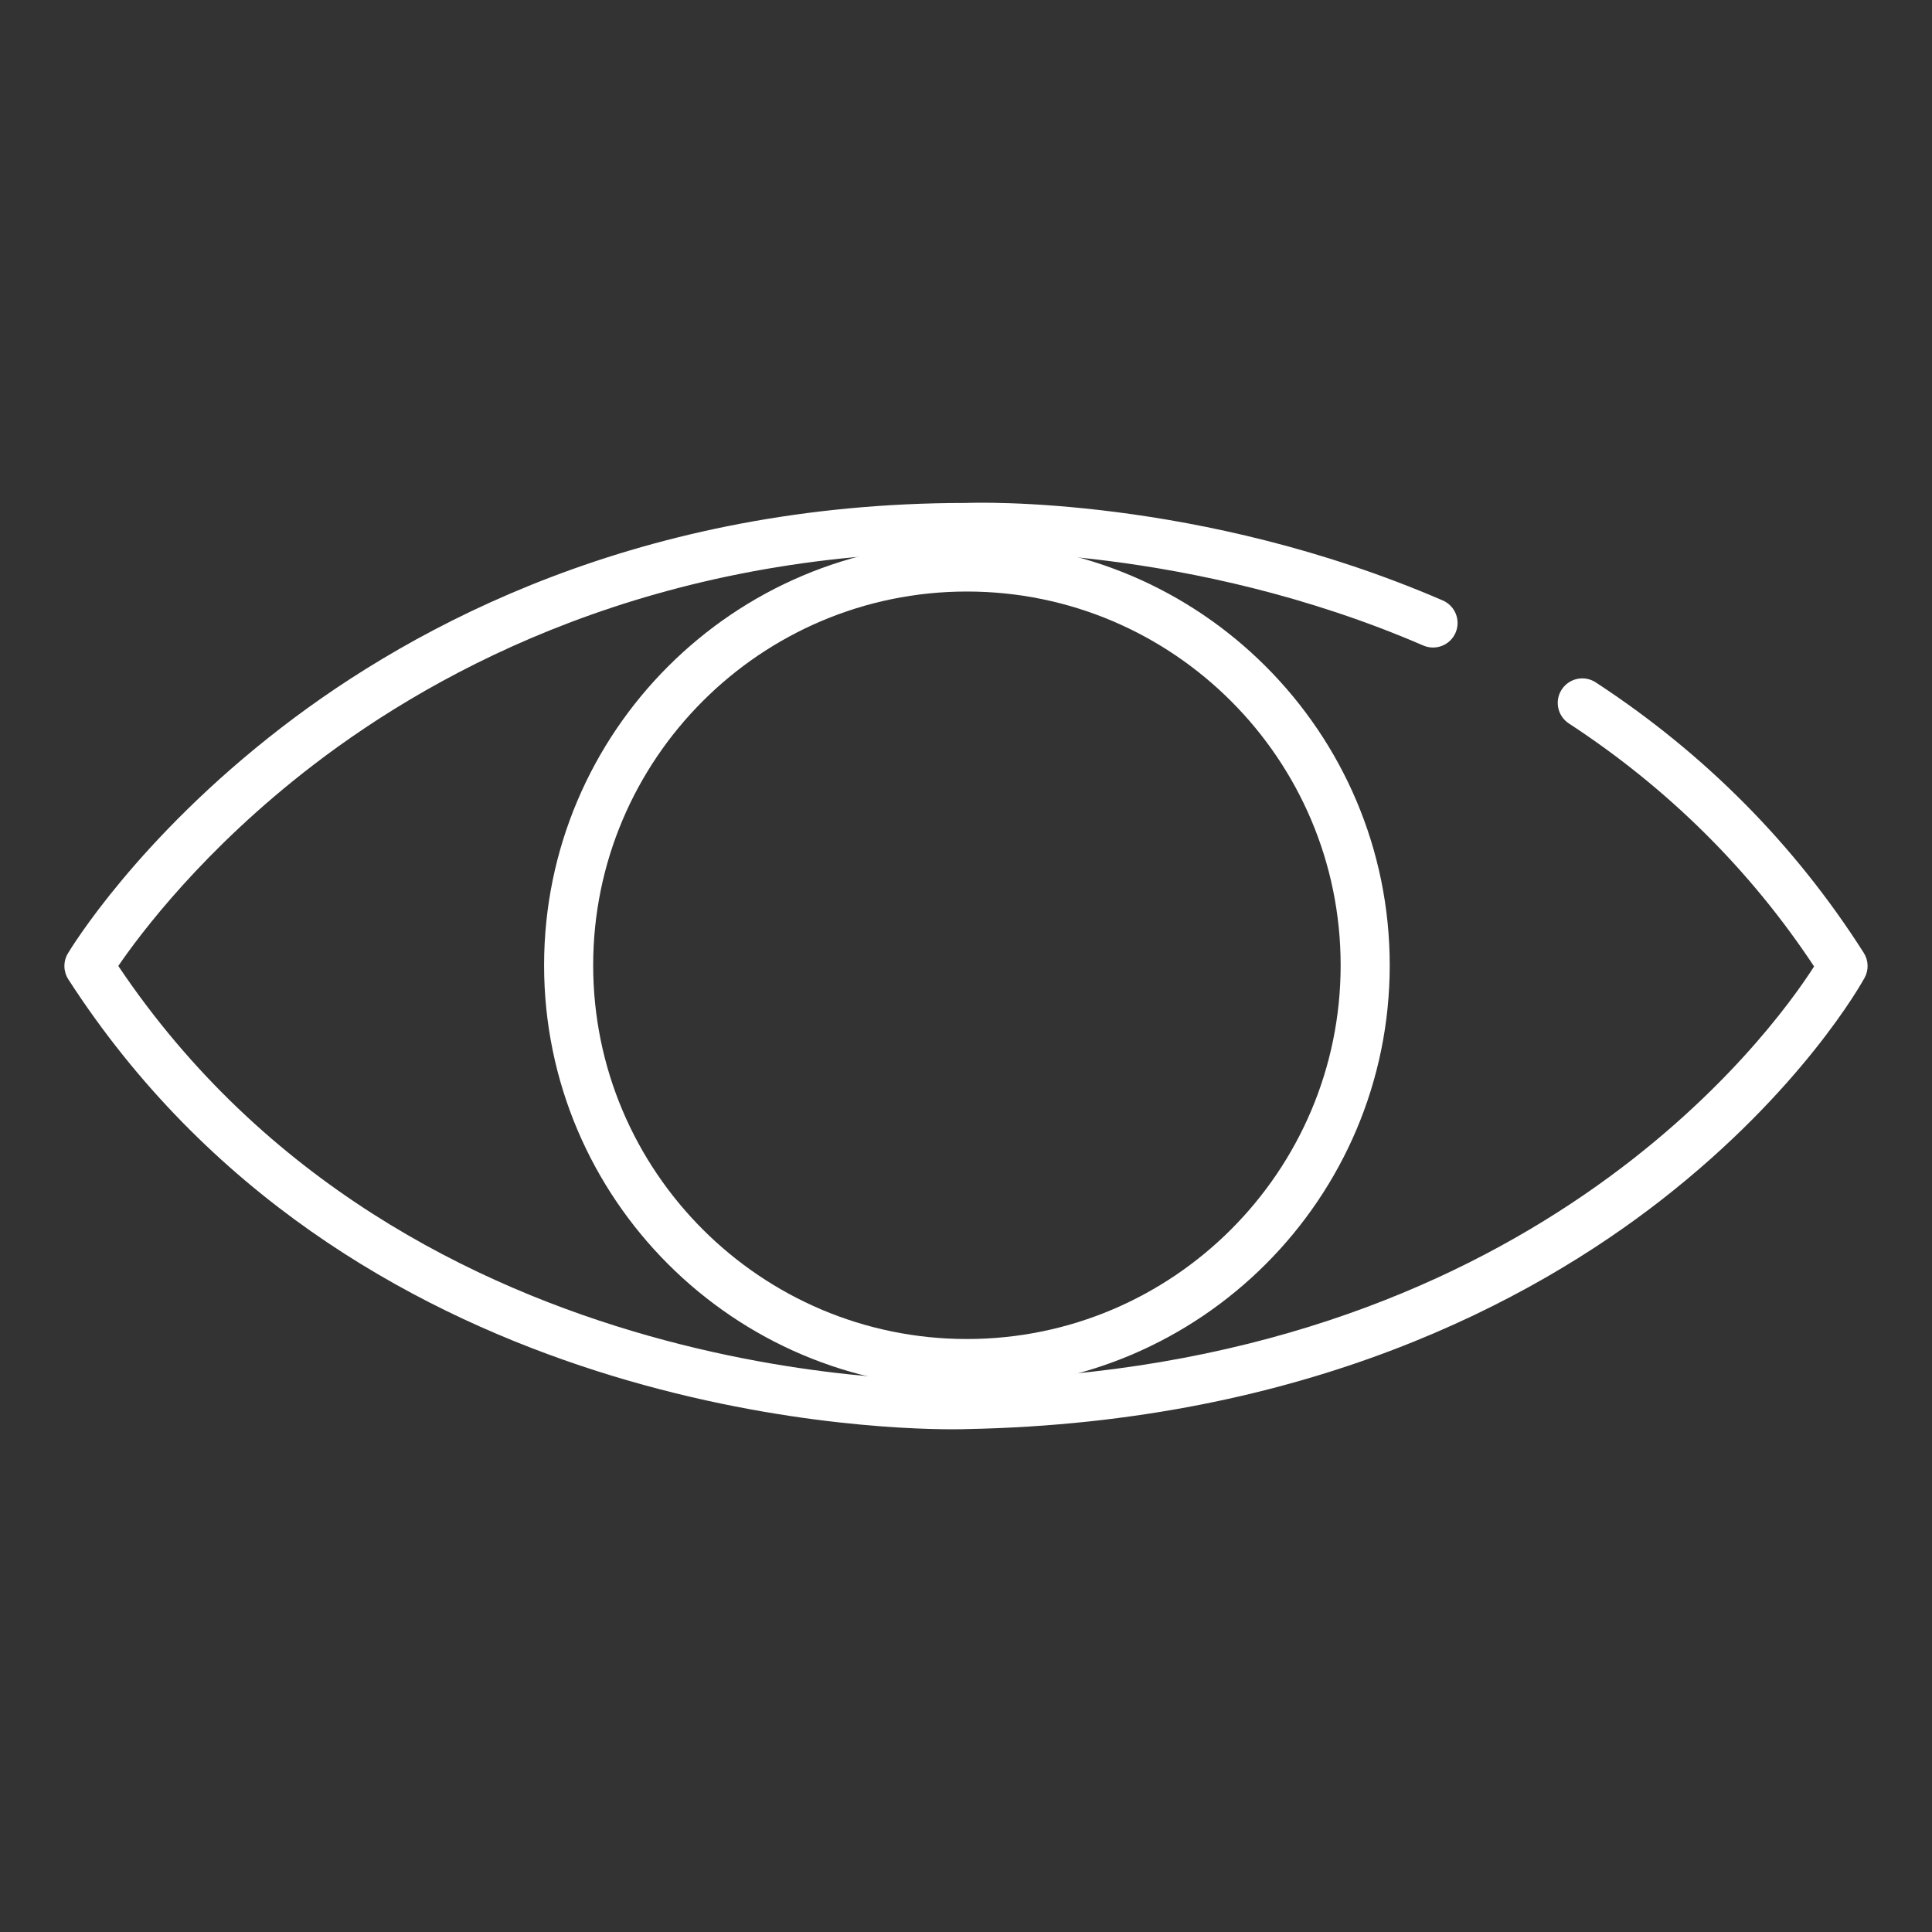 <?xml version="1.0" encoding="UTF-8"?>
<svg id="Capa_1" data-name="Capa 1" xmlns="http://www.w3.org/2000/svg" viewBox="0 0 3000 3000">
  <rect x="0" y="0" width="3000" height="3000" fill="#333333" stroke="none"/>
  <defs>
    <style>
      .cls-1 {
        fill: #fff;
      }
    </style>
  </defs>
  <path class="cls-1" d="M1479.15,2219.39c-141.45,0-941.82-30.56-1373.06-698.69-7.85-12.17-8.13-27.75-.71-40.19,4.32-7.21,107.92-178.46,332.13-351.14,206.37-158.94,558.22-348.39,1062.52-348.39,13.17-.59,362.09-12.08,740.31,151.41,19.31,8.35,28.21,30.78,19.85,50.1-8.34,19.31-30.74,28.22-50.11,19.86-361.68-156.36-705.31-145.36-708.58-145.19-482.7.03-818.12,179.74-1014.77,330.5-170.77,130.94-269.67,263.42-303.05,312.29,452.31,673.83,1306.01,643.4,1314.64,642.96,873.33-16.84,1250.39-535.74,1318.58-642.21-99.25-150.11-227.26-276.99-380.81-377.35-17.6-11.51-22.55-35.13-11.03-52.74,11.52-17.6,35.13-22.54,52.75-11.04,169.36,110.72,309.41,252.03,416.23,420.02,7.44,11.7,7.95,26.52,1.3,38.7-3.85,7.04-96.59,174.33-315.68,345.05-201.06,156.68-551.47,345.58-1078.91,355.74-.71.04-8.21.31-21.6.31Z"/>
  <path class="cls-1" d="M1501.44,2155.44c-362.03,0-656.58-294.54-656.58-656.57s294.54-656.57,656.58-656.57,656.52,294.54,656.52,656.57-294.51,656.57-656.52,656.57ZM1501.44,918.52c-320.02,0-580.36,260.35-580.36,580.35s260.35,580.35,580.36,580.35,580.31-260.35,580.31-580.35-260.33-580.35-580.31-580.35Z"/>
</svg>
